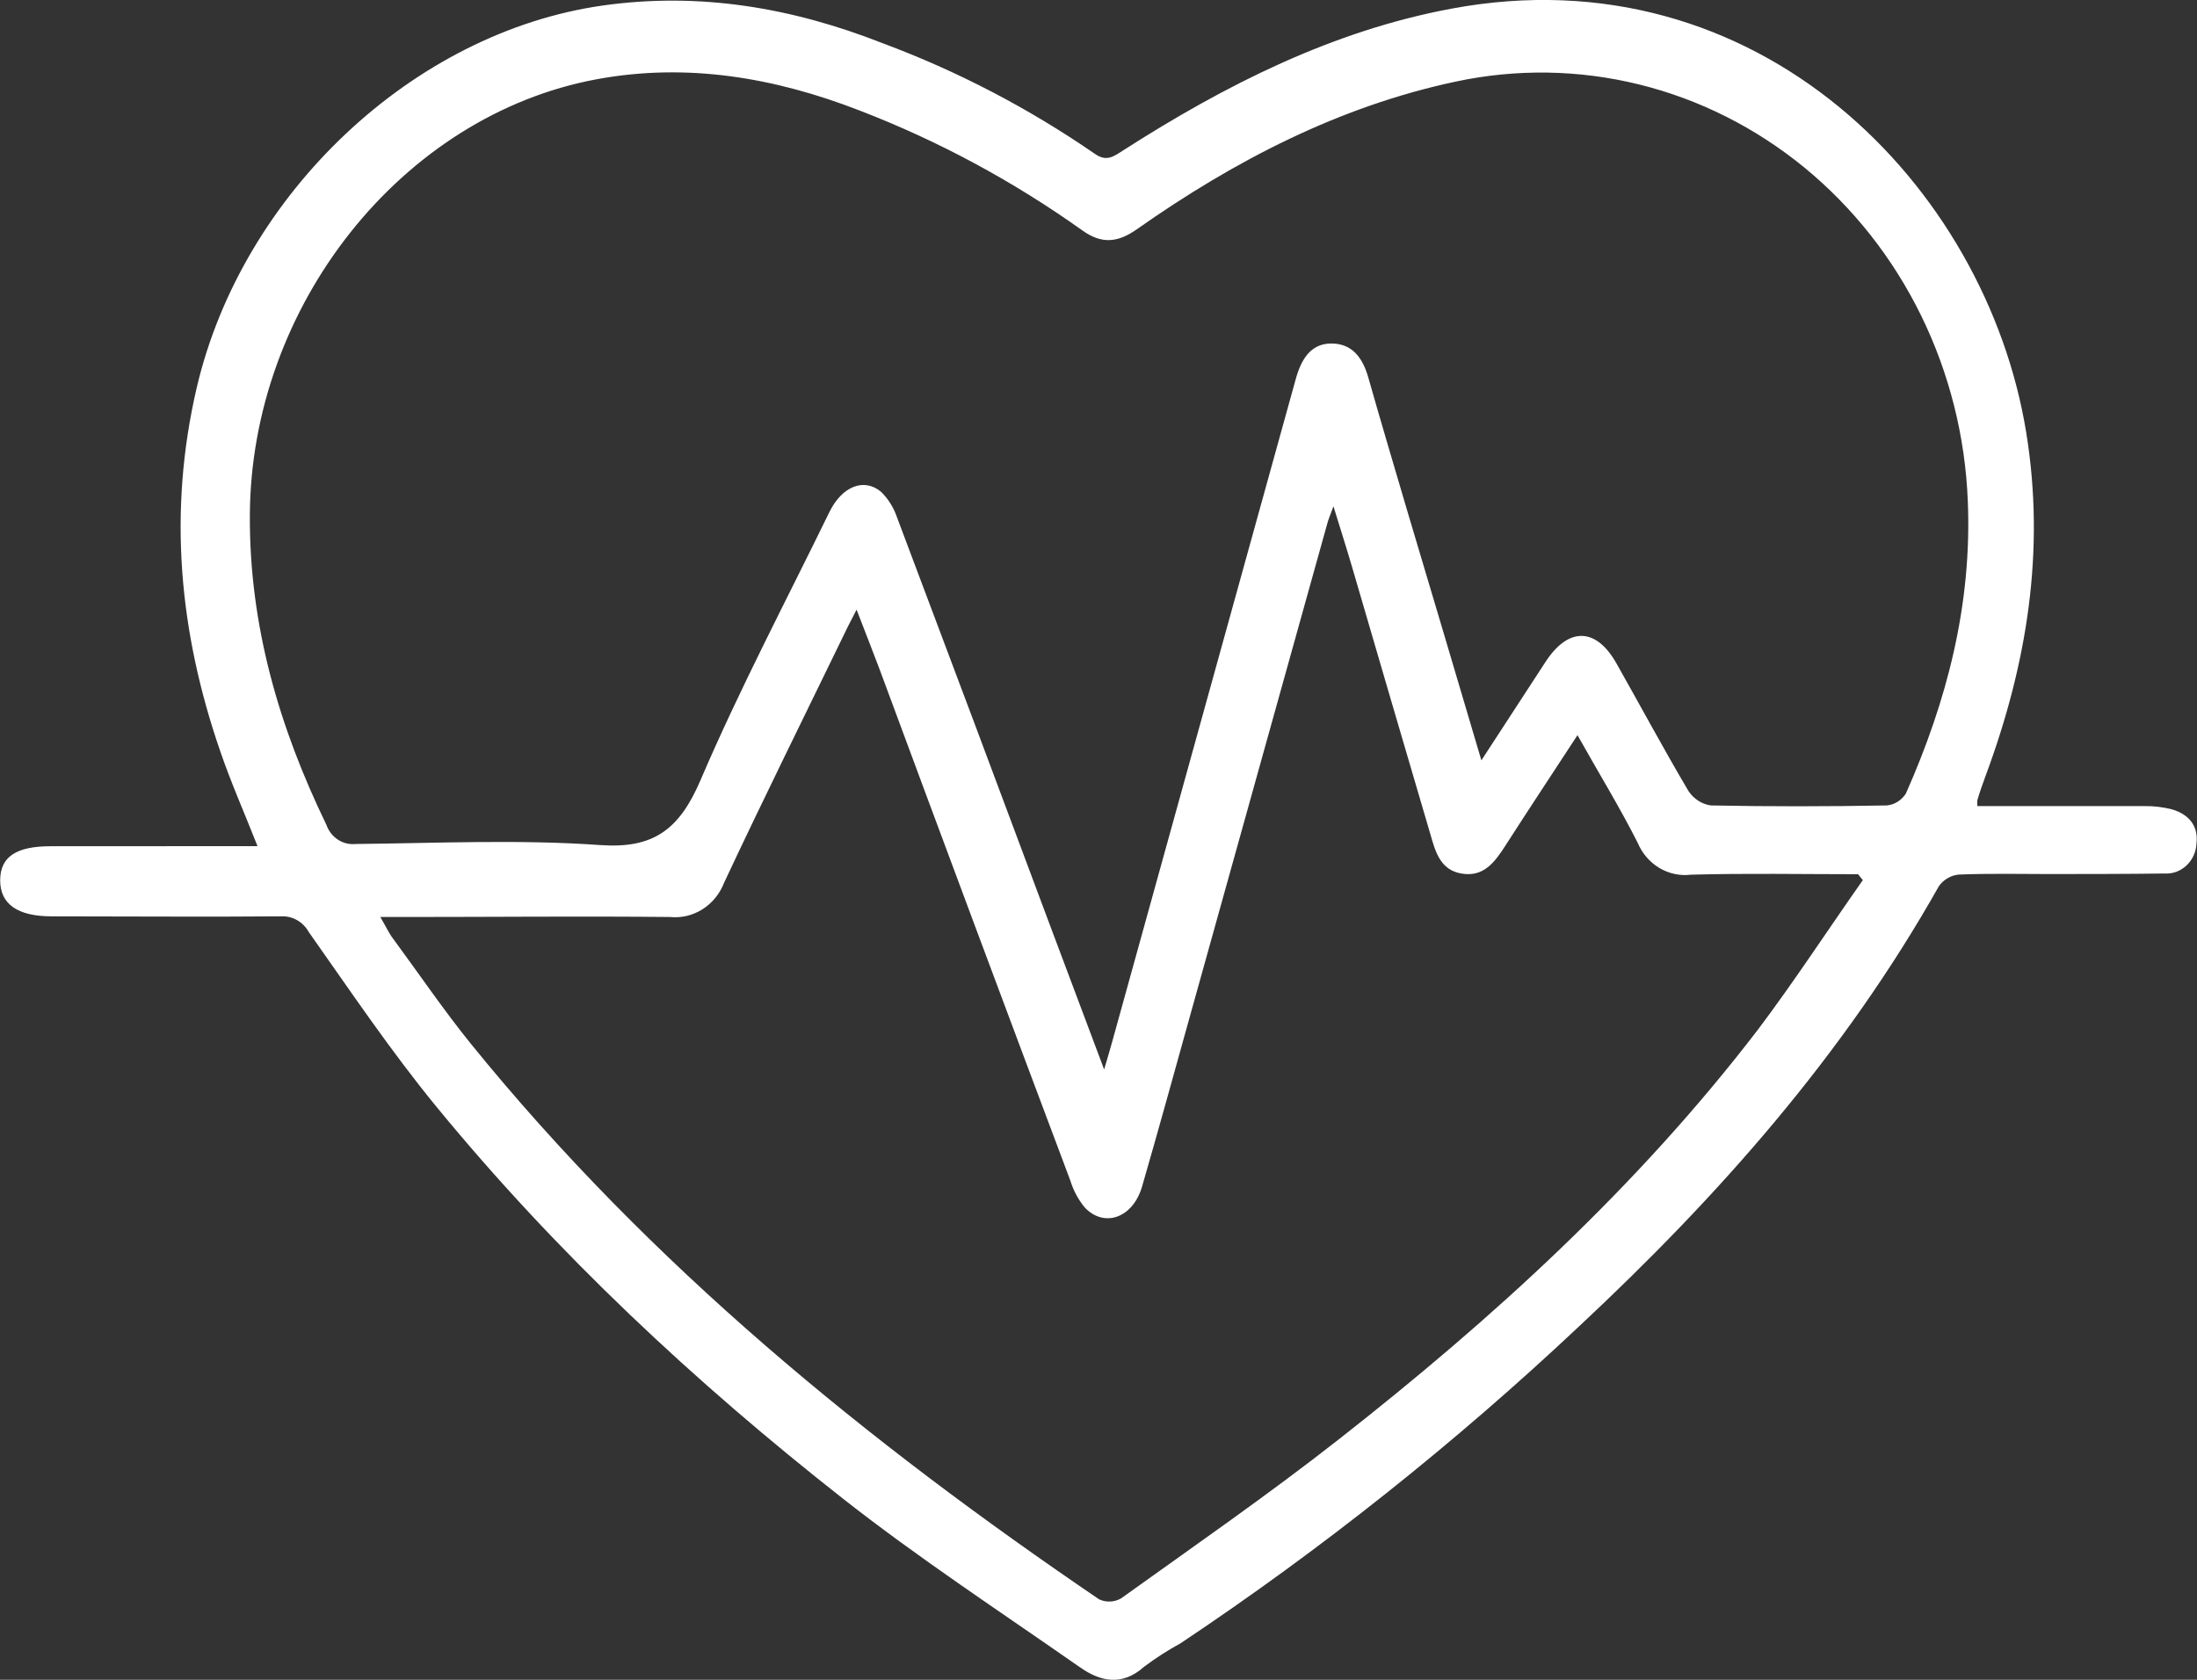 <svg width="51" height="39" viewBox="0 0 51 39" fill="none" xmlns="http://www.w3.org/2000/svg">
<rect x="0" y="0" width="51" height="39" fill="#333333" stroke="none"/>
<g clip-path="url(#clip0_11785_5629)">
<path d="M5.978 19.645C5.671 18.867 5.359 18.163 5.11 17.434C4.16 14.679 3.895 11.883 4.567 8.999C5.621 4.499 9.59 0.748 13.999 0.127C16.242 -0.188 18.389 0.177 20.488 1.003C22.221 1.648 23.873 2.509 25.409 3.567C25.686 3.766 25.852 3.632 26.072 3.492C28.446 1.971 30.934 0.714 33.698 0.2C40.801 -1.123 46.103 4.309 47.035 10.038C47.484 12.794 47.051 15.421 46.101 17.99C46.029 18.184 45.96 18.378 45.902 18.575C45.896 18.621 45.896 18.669 45.902 18.715C47.193 18.715 48.484 18.715 49.777 18.715C49.992 18.712 50.206 18.737 50.415 18.79C50.788 18.897 51.038 19.156 50.988 19.582C50.984 19.679 50.961 19.774 50.922 19.861C50.882 19.949 50.826 20.027 50.758 20.092C50.689 20.157 50.609 20.207 50.522 20.24C50.434 20.272 50.342 20.286 50.25 20.28C49.37 20.293 48.49 20.291 47.61 20.293C46.895 20.293 46.181 20.276 45.469 20.305C45.378 20.314 45.29 20.342 45.211 20.389C45.131 20.435 45.062 20.499 45.008 20.575C42.799 24.496 39.882 27.781 36.659 30.791C33.773 33.507 30.677 35.97 27.404 38.153C27.11 38.313 26.828 38.495 26.558 38.697C26.048 39.154 25.545 39.044 25.066 38.707C23.22 37.418 21.332 36.18 19.561 34.789C16.129 32.09 12.93 29.108 10.128 25.691C9.073 24.404 8.133 23.008 7.169 21.641C7.105 21.525 7.011 21.429 6.899 21.365C6.786 21.3 6.659 21.269 6.531 21.275C4.755 21.29 2.977 21.275 1.201 21.275C0.403 21.275 0.004 20.987 0.004 20.439C0.004 19.892 0.377 19.647 1.177 19.647L5.978 19.645ZM34.388 17.653L35.877 15.367C36.41 14.55 37.052 14.564 37.525 15.405C38.082 16.391 38.618 17.388 39.193 18.362C39.253 18.453 39.33 18.531 39.42 18.589C39.51 18.648 39.611 18.686 39.716 18.7C41.077 18.727 42.44 18.725 43.8 18.7C43.889 18.692 43.974 18.662 44.051 18.614C44.127 18.567 44.192 18.502 44.242 18.424C45.195 16.274 45.778 14.036 45.68 11.639C45.621 10.136 45.251 8.665 44.596 7.327C43.941 5.989 43.015 4.816 41.885 3.889C40.754 2.963 39.444 2.304 38.046 1.96C36.649 1.616 35.196 1.594 33.79 1.895C31.09 2.47 28.66 3.726 26.387 5.325C25.94 5.638 25.569 5.67 25.12 5.346C23.515 4.203 21.782 3.27 19.96 2.568C17.988 1.801 15.953 1.452 13.858 1.839C9.322 2.675 5.82 7.108 5.8 11.969C5.788 14.529 6.481 16.888 7.576 19.148C7.626 19.291 7.72 19.413 7.843 19.494C7.966 19.575 8.112 19.61 8.257 19.595C10.148 19.576 12.048 19.486 13.932 19.62C15.165 19.708 15.769 19.265 16.262 18.111C17.17 15.994 18.246 13.954 19.255 11.885C19.545 11.294 20.053 11.085 20.453 11.419C20.62 11.583 20.748 11.788 20.824 12.015C22.021 15.189 23.212 18.366 24.398 21.547C24.797 22.608 25.196 23.668 25.631 24.83C25.71 24.556 25.76 24.398 25.804 24.236C27.229 19.095 28.653 13.953 30.076 8.811C30.2 8.357 30.418 7.975 30.904 7.975C31.391 7.975 31.635 8.309 31.766 8.775C32.058 9.806 32.365 10.83 32.666 11.856C33.231 13.743 33.79 15.636 34.388 17.653ZM43.248 20.441L43.132 20.297C41.839 20.297 40.538 20.272 39.251 20.308C38.996 20.339 38.739 20.283 38.517 20.15C38.294 20.016 38.119 19.811 38.016 19.566C37.593 18.73 37.106 17.938 36.619 17.068C36.031 17.969 35.484 18.794 34.949 19.628C34.698 20.019 34.438 20.374 33.919 20.28C33.437 20.195 33.321 19.779 33.207 19.378C32.598 17.308 31.991 15.238 31.387 13.166C31.256 12.719 31.114 12.274 30.954 11.755C30.886 11.941 30.845 12.036 30.817 12.134L27.604 23.66C27.243 24.958 26.886 26.255 26.511 27.549C26.301 28.272 25.639 28.515 25.182 28.036C25.031 27.853 24.917 27.64 24.846 27.409C23.359 23.453 21.884 19.499 20.421 15.547C20.255 15.106 20.083 14.669 19.884 14.155C19.766 14.389 19.684 14.537 19.613 14.69C18.675 16.623 17.721 18.548 16.809 20.494C16.71 20.75 16.534 20.967 16.308 21.11C16.082 21.254 15.817 21.317 15.554 21.29C13.513 21.269 11.471 21.29 9.428 21.29H8.829C8.965 21.522 9.029 21.672 9.133 21.804C9.731 22.617 10.3 23.453 10.929 24.232C15.103 29.38 20.133 33.474 25.513 37.131C25.593 37.169 25.681 37.187 25.77 37.183C25.858 37.18 25.944 37.155 26.022 37.111C27.72 35.894 29.436 34.705 31.08 33.416C34.65 30.617 38.004 27.564 40.807 23.906C41.654 22.782 42.426 21.595 43.238 20.441H43.248Z" fill="white"/>
</g>
<defs>
<clipPath id="clip0_11785_5629">
<rect width="51" height="39" fill="white"/>
</clipPath>
</defs>
</svg>
